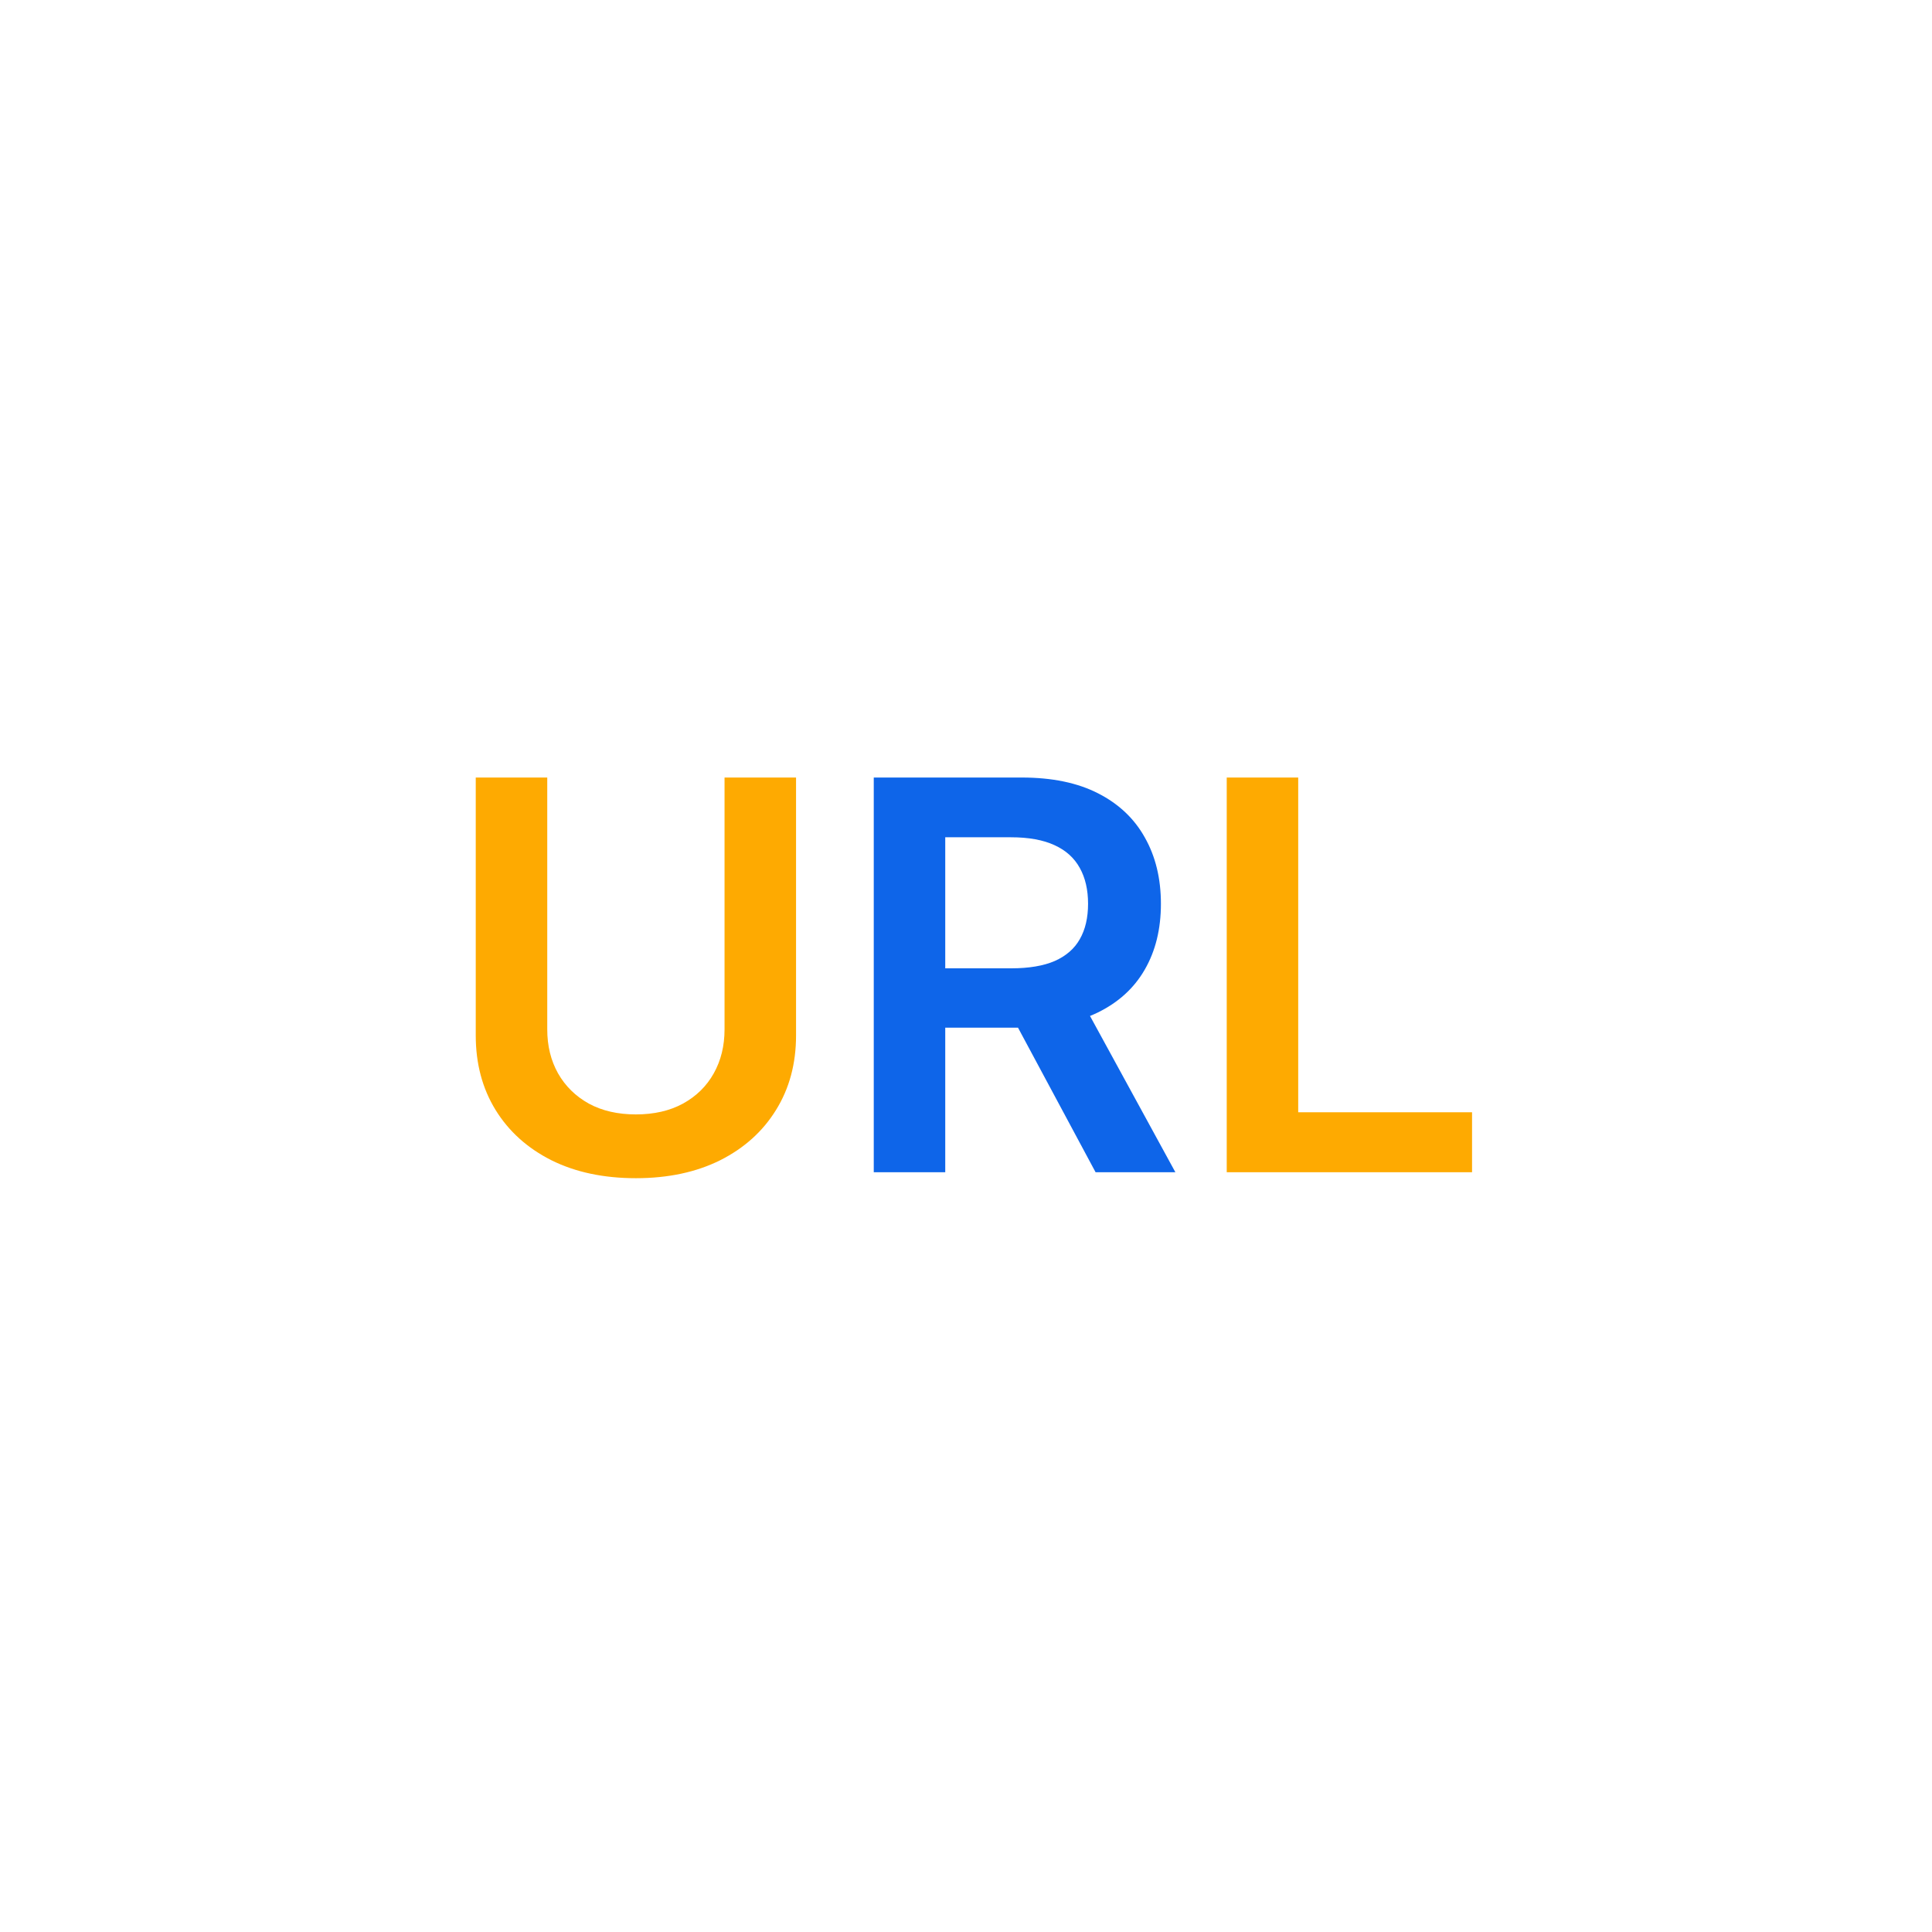 <svg width="89" height="89" viewBox="0 0 89 89" fill="none" xmlns="http://www.w3.org/2000/svg">
<g filter="url(#filter0_d_253_1307)">
<rect x="9" y="9" width="71" height="71" rx="4" fill="white"/>
</g>
<path d="M33.377 35.818H36.671V47.697C36.671 48.999 36.363 50.144 35.748 51.133C35.138 52.121 34.28 52.893 33.173 53.45C32.066 54 30.773 54.275 29.293 54.275C27.808 54.275 26.512 54 25.405 53.45C24.298 52.893 23.44 52.121 22.83 51.133C22.221 50.144 21.916 48.999 21.916 47.697V35.818H25.21V47.422C25.21 48.179 25.375 48.854 25.707 49.446C26.044 50.038 26.518 50.502 27.127 50.84C27.737 51.171 28.459 51.337 29.293 51.337C30.128 51.337 30.85 51.171 31.46 50.84C32.075 50.502 32.549 50.038 32.88 49.446C33.212 48.854 33.377 48.179 33.377 47.422V35.818ZM56.511 54V35.818H59.804V51.239H67.812V54H56.511Z" fill="#FEAA01"/>
<path d="M40.251 54V35.818H47.069C48.466 35.818 49.638 36.061 50.585 36.546C51.538 37.032 52.257 37.712 52.742 38.588C53.233 39.458 53.479 40.473 53.479 41.633C53.479 42.799 53.23 43.811 52.733 44.669C52.242 45.522 51.517 46.182 50.558 46.649C49.599 47.111 48.421 47.342 47.025 47.342H42.169V44.607H46.581C47.398 44.607 48.066 44.495 48.587 44.27C49.108 44.039 49.493 43.705 49.741 43.267C49.996 42.823 50.123 42.278 50.123 41.633C50.123 40.988 49.996 40.438 49.741 39.982C49.487 39.52 49.099 39.171 48.578 38.934C48.057 38.692 47.386 38.57 46.563 38.57H43.544V54H40.251ZM49.644 45.761L54.145 54H50.469L46.048 45.761H49.644Z" fill="#0E65E9"/>
<defs>
<filter id="filter0_d_253_1307" x="0" y="0" width="89" height="89" filterUnits="userSpaceOnUse" color-interpolation-filters="sRGB">
<feFlood flood-opacity="0" result="BackgroundImageFix"/>
<feColorMatrix in="SourceAlpha" type="matrix" values="0 0 0 0 0 0 0 0 0 0 0 0 0 0 0 0 0 0 127 0" result="hardAlpha"/>
<feOffset/>
<feGaussianBlur stdDeviation="4.5"/>
<feComposite in2="hardAlpha" operator="out"/>
<feColorMatrix type="matrix" values="0 0 0 0 0.722 0 0 0 0 0.753 0 0 0 0 0.8 0 0 0 1 0"/>
<feBlend mode="normal" in2="BackgroundImageFix" result="effect1_dropShadow_253_1307"/>
<feBlend mode="normal" in="SourceGraphic" in2="effect1_dropShadow_253_1307" result="shape"/>
</filter>
</defs>
</svg>
